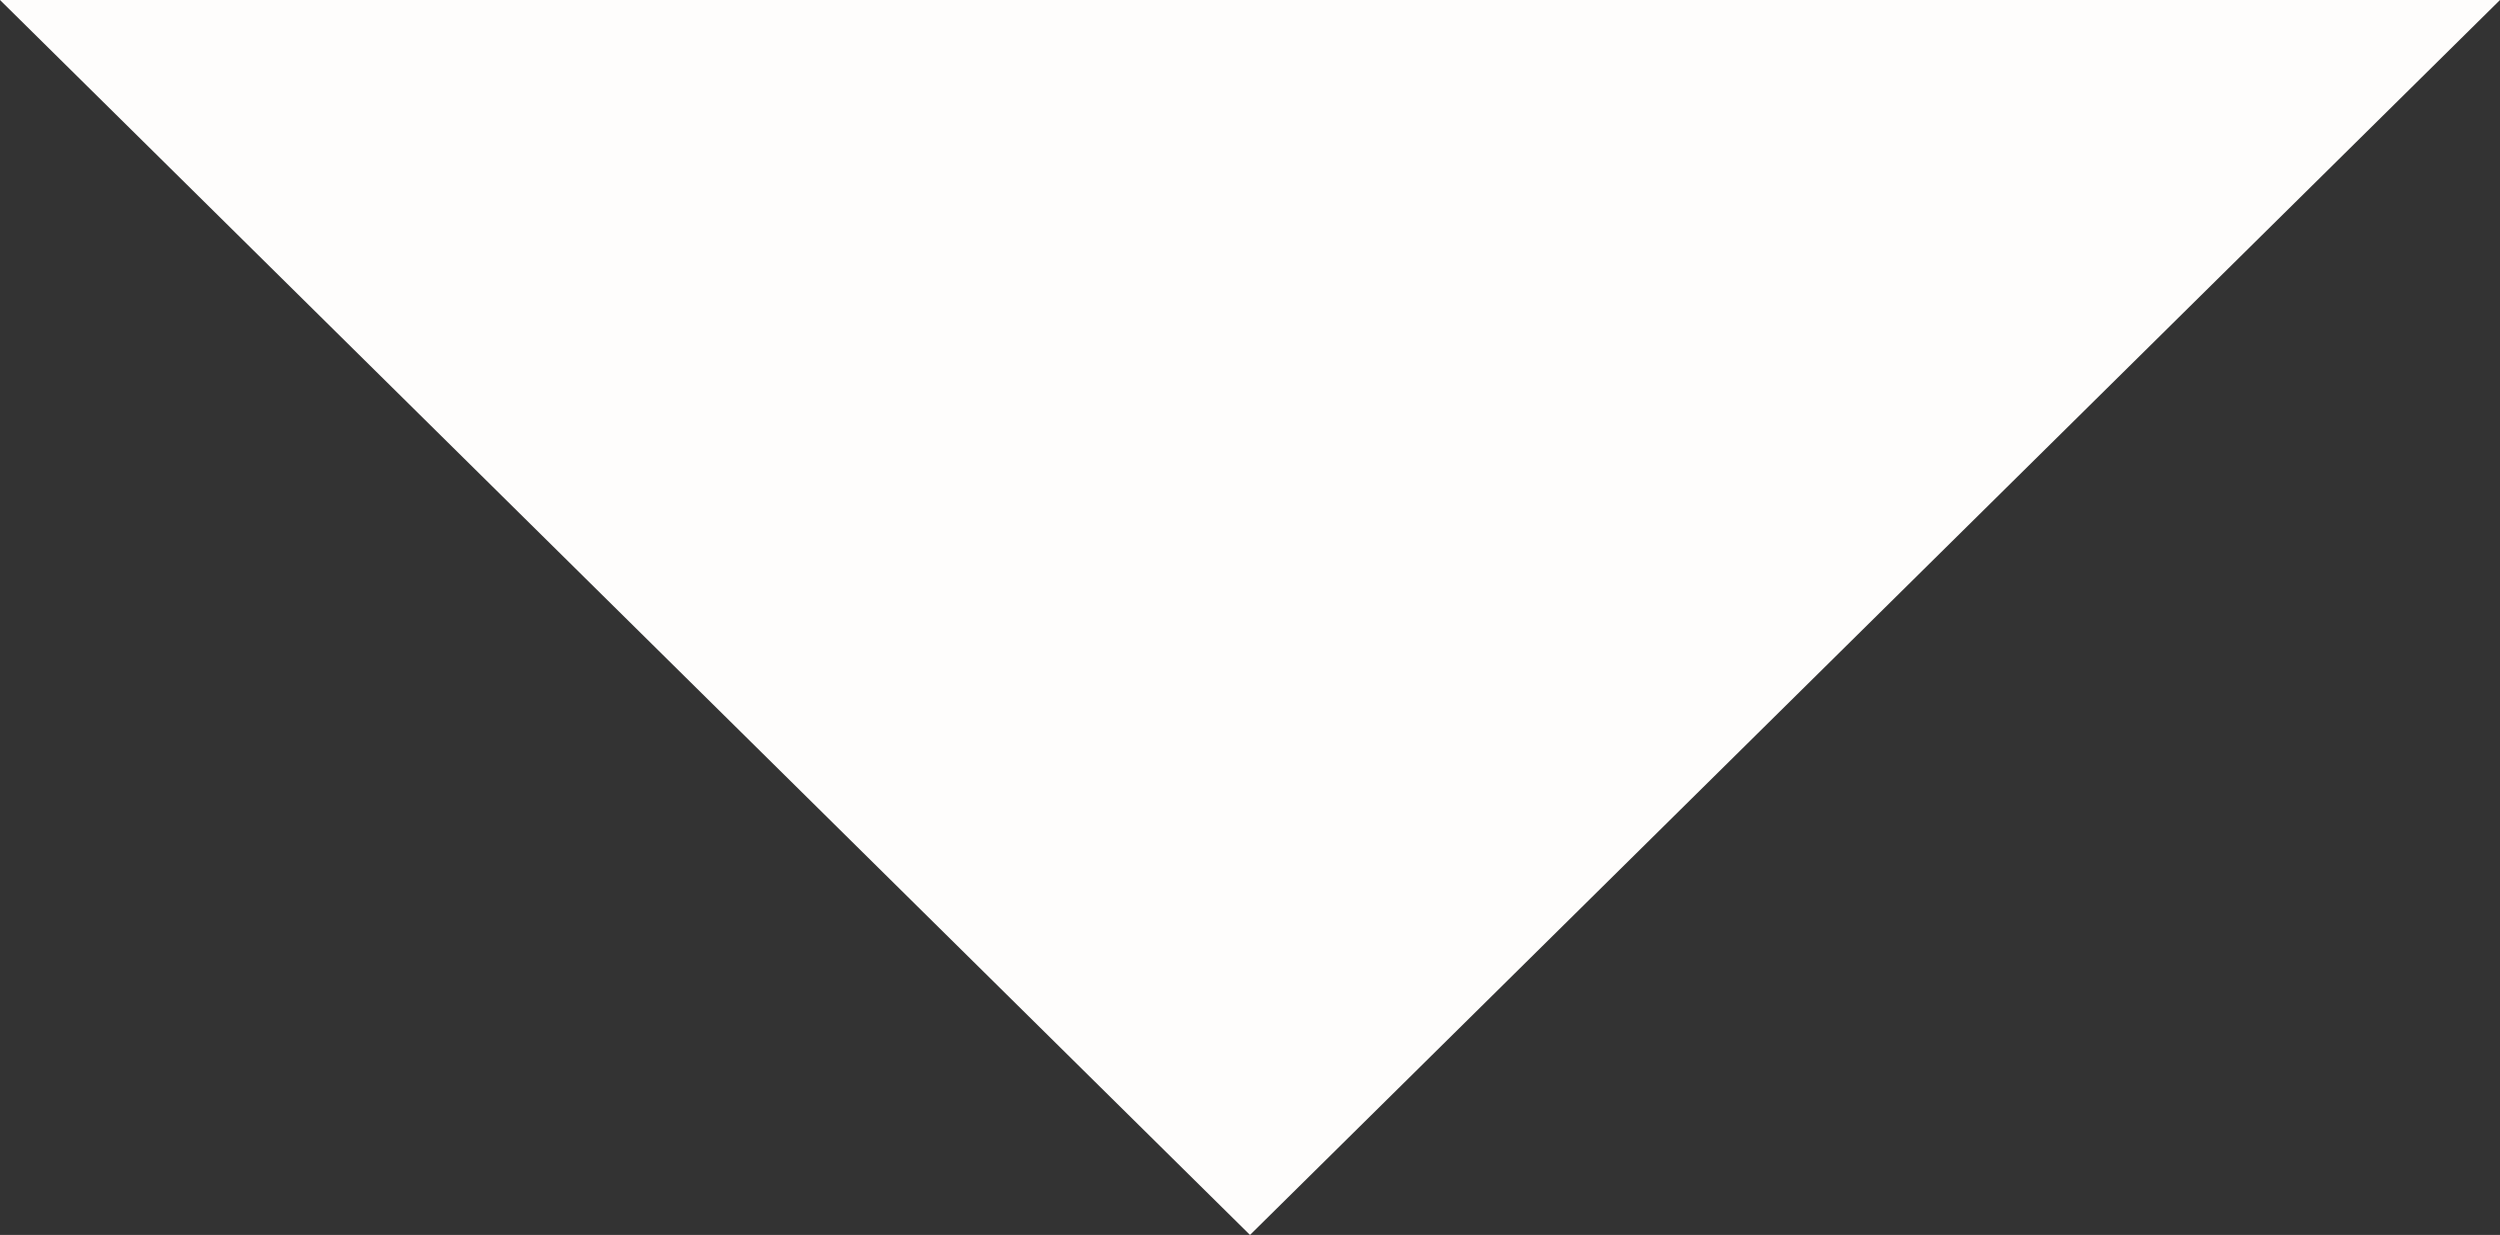 <svg xmlns="http://www.w3.org/2000/svg" width="83" height="41" viewBox="0 0 83 41">
  <rect x="0" y="0" width="83" height="41" fill="#333333" stroke="none"/>
  <path id="Polygon_4" data-name="Polygon 4" d="M41.5,0,83,41H0Z" transform="translate(83 41) rotate(180)" fill="#fefdfc"/>
</svg>
